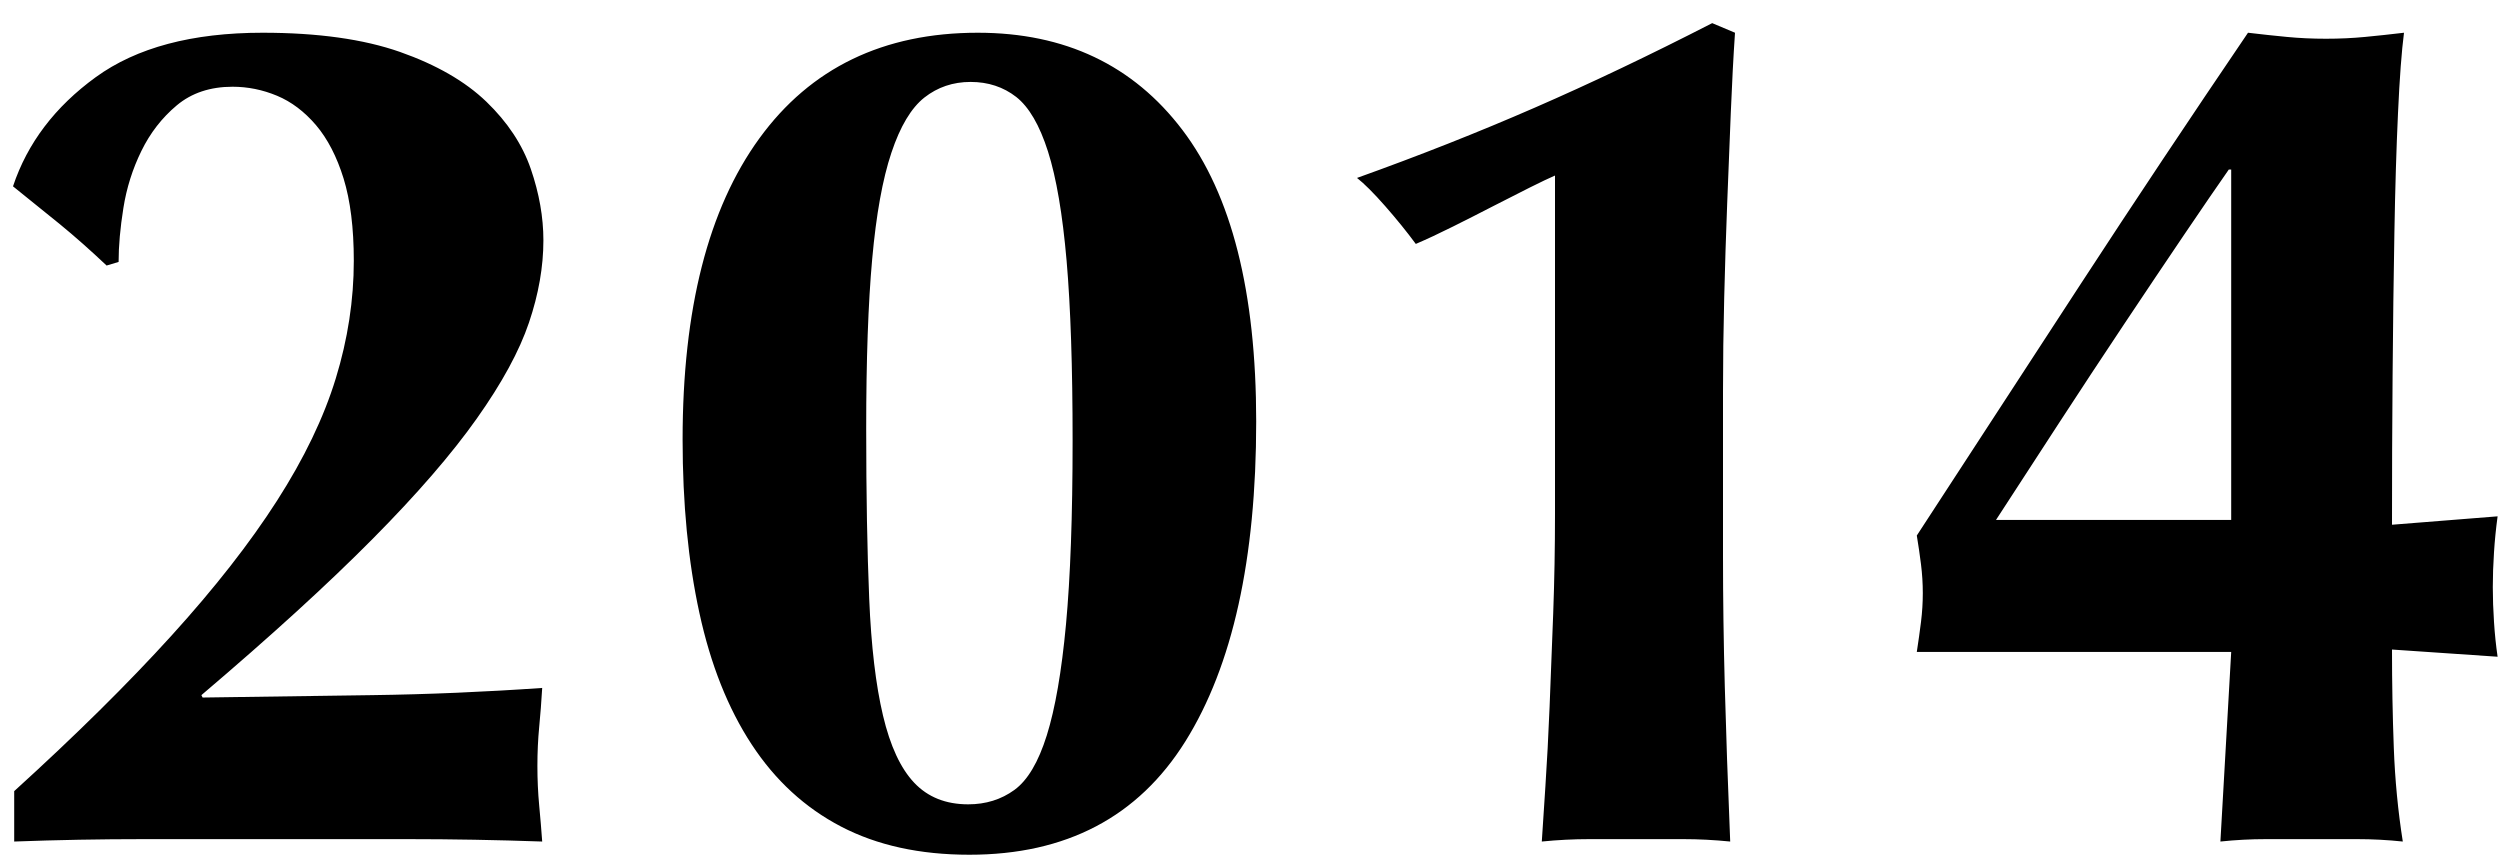 <svg 
 xmlns="http://www.w3.org/2000/svg"
 xmlns:xlink="http://www.w3.org/1999/xlink"
 width="75px" height="26px" viewBox="0 0 75 26">
<path fill-rule="evenodd"  fill="rgb(0, 0, 0)"
 d="M74.820,16.570 C74.796,16.930 74.784,17.279 74.784,17.614 C74.784,17.951 74.796,18.298 74.820,18.658 C74.843,19.018 74.879,19.367 74.928,19.702 L71.760,19.486 C71.760,20.494 71.778,21.479 71.814,22.438 C71.850,23.399 71.940,24.335 72.084,25.246 C71.628,25.198 71.171,25.174 70.716,25.174 C70.260,25.174 69.803,25.174 69.348,25.174 C68.892,25.174 68.435,25.174 67.980,25.174 C67.524,25.174 67.067,25.198 66.612,25.246 L66.936,19.558 L57.504,19.558 C57.552,19.247 57.594,18.946 57.630,18.658 C57.666,18.370 57.684,18.082 57.684,17.794 C57.684,17.506 57.666,17.218 57.630,16.930 C57.594,16.642 57.552,16.354 57.504,16.066 C59.160,13.523 60.798,11.008 62.418,8.524 C64.038,6.040 65.712,3.527 67.440,0.982 C67.848,1.031 68.237,1.072 68.610,1.108 C68.982,1.144 69.371,1.162 69.780,1.162 C70.188,1.162 70.577,1.144 70.950,1.108 C71.322,1.072 71.711,1.031 72.120,0.982 C72.048,1.535 71.988,2.339 71.940,3.394 C71.891,4.451 71.855,5.644 71.832,6.976 C71.808,8.308 71.790,9.730 71.778,11.242 C71.765,12.754 71.760,14.255 71.760,15.742 L74.928,15.490 C74.879,15.850 74.843,16.210 74.820,16.570 ZM66.936,5.086 L66.864,5.086 C66.527,5.567 66.084,6.215 65.532,7.030 C64.979,7.847 64.380,8.740 63.732,9.712 C63.084,10.684 62.423,11.687 61.752,12.718 C61.080,13.751 60.456,14.711 59.880,15.598 L66.936,15.598 L66.936,5.086 ZM51.816,6.094 C51.780,7.030 51.749,7.979 51.726,8.938 C51.702,9.899 51.690,10.835 51.690,11.746 L51.690,13.942 L51.690,16.678 C51.690,17.951 51.708,19.259 51.744,20.602 C51.780,21.947 51.834,23.495 51.906,25.246 C51.425,25.198 50.957,25.174 50.502,25.174 C50.046,25.174 49.578,25.174 49.098,25.174 C48.617,25.174 48.144,25.174 47.676,25.174 C47.208,25.174 46.734,25.198 46.254,25.246 C46.277,24.863 46.313,24.310 46.362,23.590 C46.410,22.870 46.452,22.073 46.488,21.196 C46.524,20.321 46.560,19.391 46.596,18.406 C46.632,17.423 46.650,16.426 46.650,15.418 L46.650,5.266 C46.482,5.338 46.230,5.459 45.894,5.626 C45.557,5.795 45.192,5.981 44.796,6.184 C44.400,6.389 43.998,6.593 43.590,6.796 C43.181,7.001 42.810,7.174 42.474,7.318 C42.209,6.958 41.903,6.580 41.556,6.184 C41.208,5.788 40.926,5.507 40.710,5.338 C42.582,4.667 44.358,3.965 46.038,3.232 C47.717,2.501 49.494,1.655 51.366,0.694 L52.050,0.982 C52.001,1.702 51.960,2.501 51.924,3.376 C51.888,4.253 51.852,5.158 51.816,6.094 ZM29.082,25.642 C27.593,25.642 26.310,25.360 25.230,24.796 C24.150,24.233 23.255,23.410 22.548,22.330 C21.840,21.250 21.318,19.936 20.982,18.388 C20.645,16.840 20.478,15.107 20.478,13.186 C20.478,9.275 21.246,6.263 22.782,4.150 C24.317,2.039 26.502,0.982 29.334,0.982 C31.949,0.982 33.996,1.954 35.472,3.898 C36.948,5.842 37.686,8.758 37.686,12.646 C37.686,16.775 36.978,19.972 35.562,22.240 C34.145,24.508 31.985,25.642 29.082,25.642 ZM31.998,7.822 C31.877,6.431 31.692,5.338 31.440,4.546 C31.188,3.754 30.869,3.209 30.486,2.908 C30.102,2.609 29.645,2.458 29.118,2.458 C28.590,2.458 28.128,2.615 27.732,2.926 C27.336,3.239 27.006,3.790 26.742,4.582 C26.477,5.374 26.286,6.436 26.166,7.768 C26.045,9.100 25.986,10.799 25.986,12.862 C25.986,14.831 26.016,16.529 26.076,17.956 C26.135,19.385 26.274,20.555 26.490,21.466 C26.706,22.379 27.017,23.050 27.426,23.482 C27.834,23.914 28.374,24.130 29.046,24.130 C29.573,24.130 30.036,23.986 30.432,23.698 C30.828,23.410 31.152,22.865 31.404,22.060 C31.656,21.257 31.848,20.147 31.980,18.730 C32.111,17.315 32.178,15.479 32.178,13.222 C32.178,11.015 32.118,9.215 31.998,7.822 ZM14.304,12.556 C13.548,13.625 12.504,14.831 11.172,16.174 C9.840,17.519 8.130,19.079 6.042,20.854 L6.078,20.926 C7.806,20.903 9.503,20.879 11.172,20.854 C12.840,20.831 14.538,20.759 16.266,20.638 C16.242,21.047 16.212,21.437 16.176,21.808 C16.140,22.181 16.122,22.571 16.122,22.978 C16.122,23.387 16.140,23.783 16.176,24.166 C16.212,24.551 16.242,24.911 16.266,25.246 C14.898,25.198 13.553,25.174 12.234,25.174 C10.914,25.174 9.570,25.174 8.202,25.174 C6.906,25.174 5.610,25.174 4.314,25.174 C3.018,25.174 1.722,25.198 0.426,25.246 L0.426,23.734 C2.274,22.055 3.846,20.501 5.142,19.072 C6.438,17.645 7.494,16.295 8.310,15.022 C9.125,13.751 9.714,12.527 10.074,11.350 C10.434,10.175 10.614,8.999 10.614,7.822 C10.614,6.839 10.511,6.017 10.308,5.356 C10.104,4.697 9.827,4.163 9.480,3.754 C9.132,3.347 8.742,3.052 8.310,2.872 C7.878,2.692 7.433,2.602 6.978,2.602 C6.306,2.602 5.748,2.789 5.304,3.160 C4.859,3.533 4.506,3.988 4.242,4.528 C3.977,5.068 3.797,5.639 3.702,6.238 C3.606,6.839 3.558,7.379 3.558,7.858 L3.198,7.966 C2.717,7.511 2.249,7.097 1.794,6.724 C1.338,6.353 0.870,5.975 0.390,5.590 C0.822,4.294 1.650,3.203 2.874,2.314 C4.098,1.427 5.766,0.982 7.878,0.982 C9.534,0.982 10.907,1.175 12.000,1.558 C13.092,1.943 13.956,2.440 14.592,3.052 C15.227,3.664 15.672,4.337 15.924,5.068 C16.176,5.801 16.302,6.515 16.302,7.210 C16.302,8.002 16.158,8.825 15.870,9.676 C15.582,10.529 15.060,11.489 14.304,12.556 Z"/>
</svg>